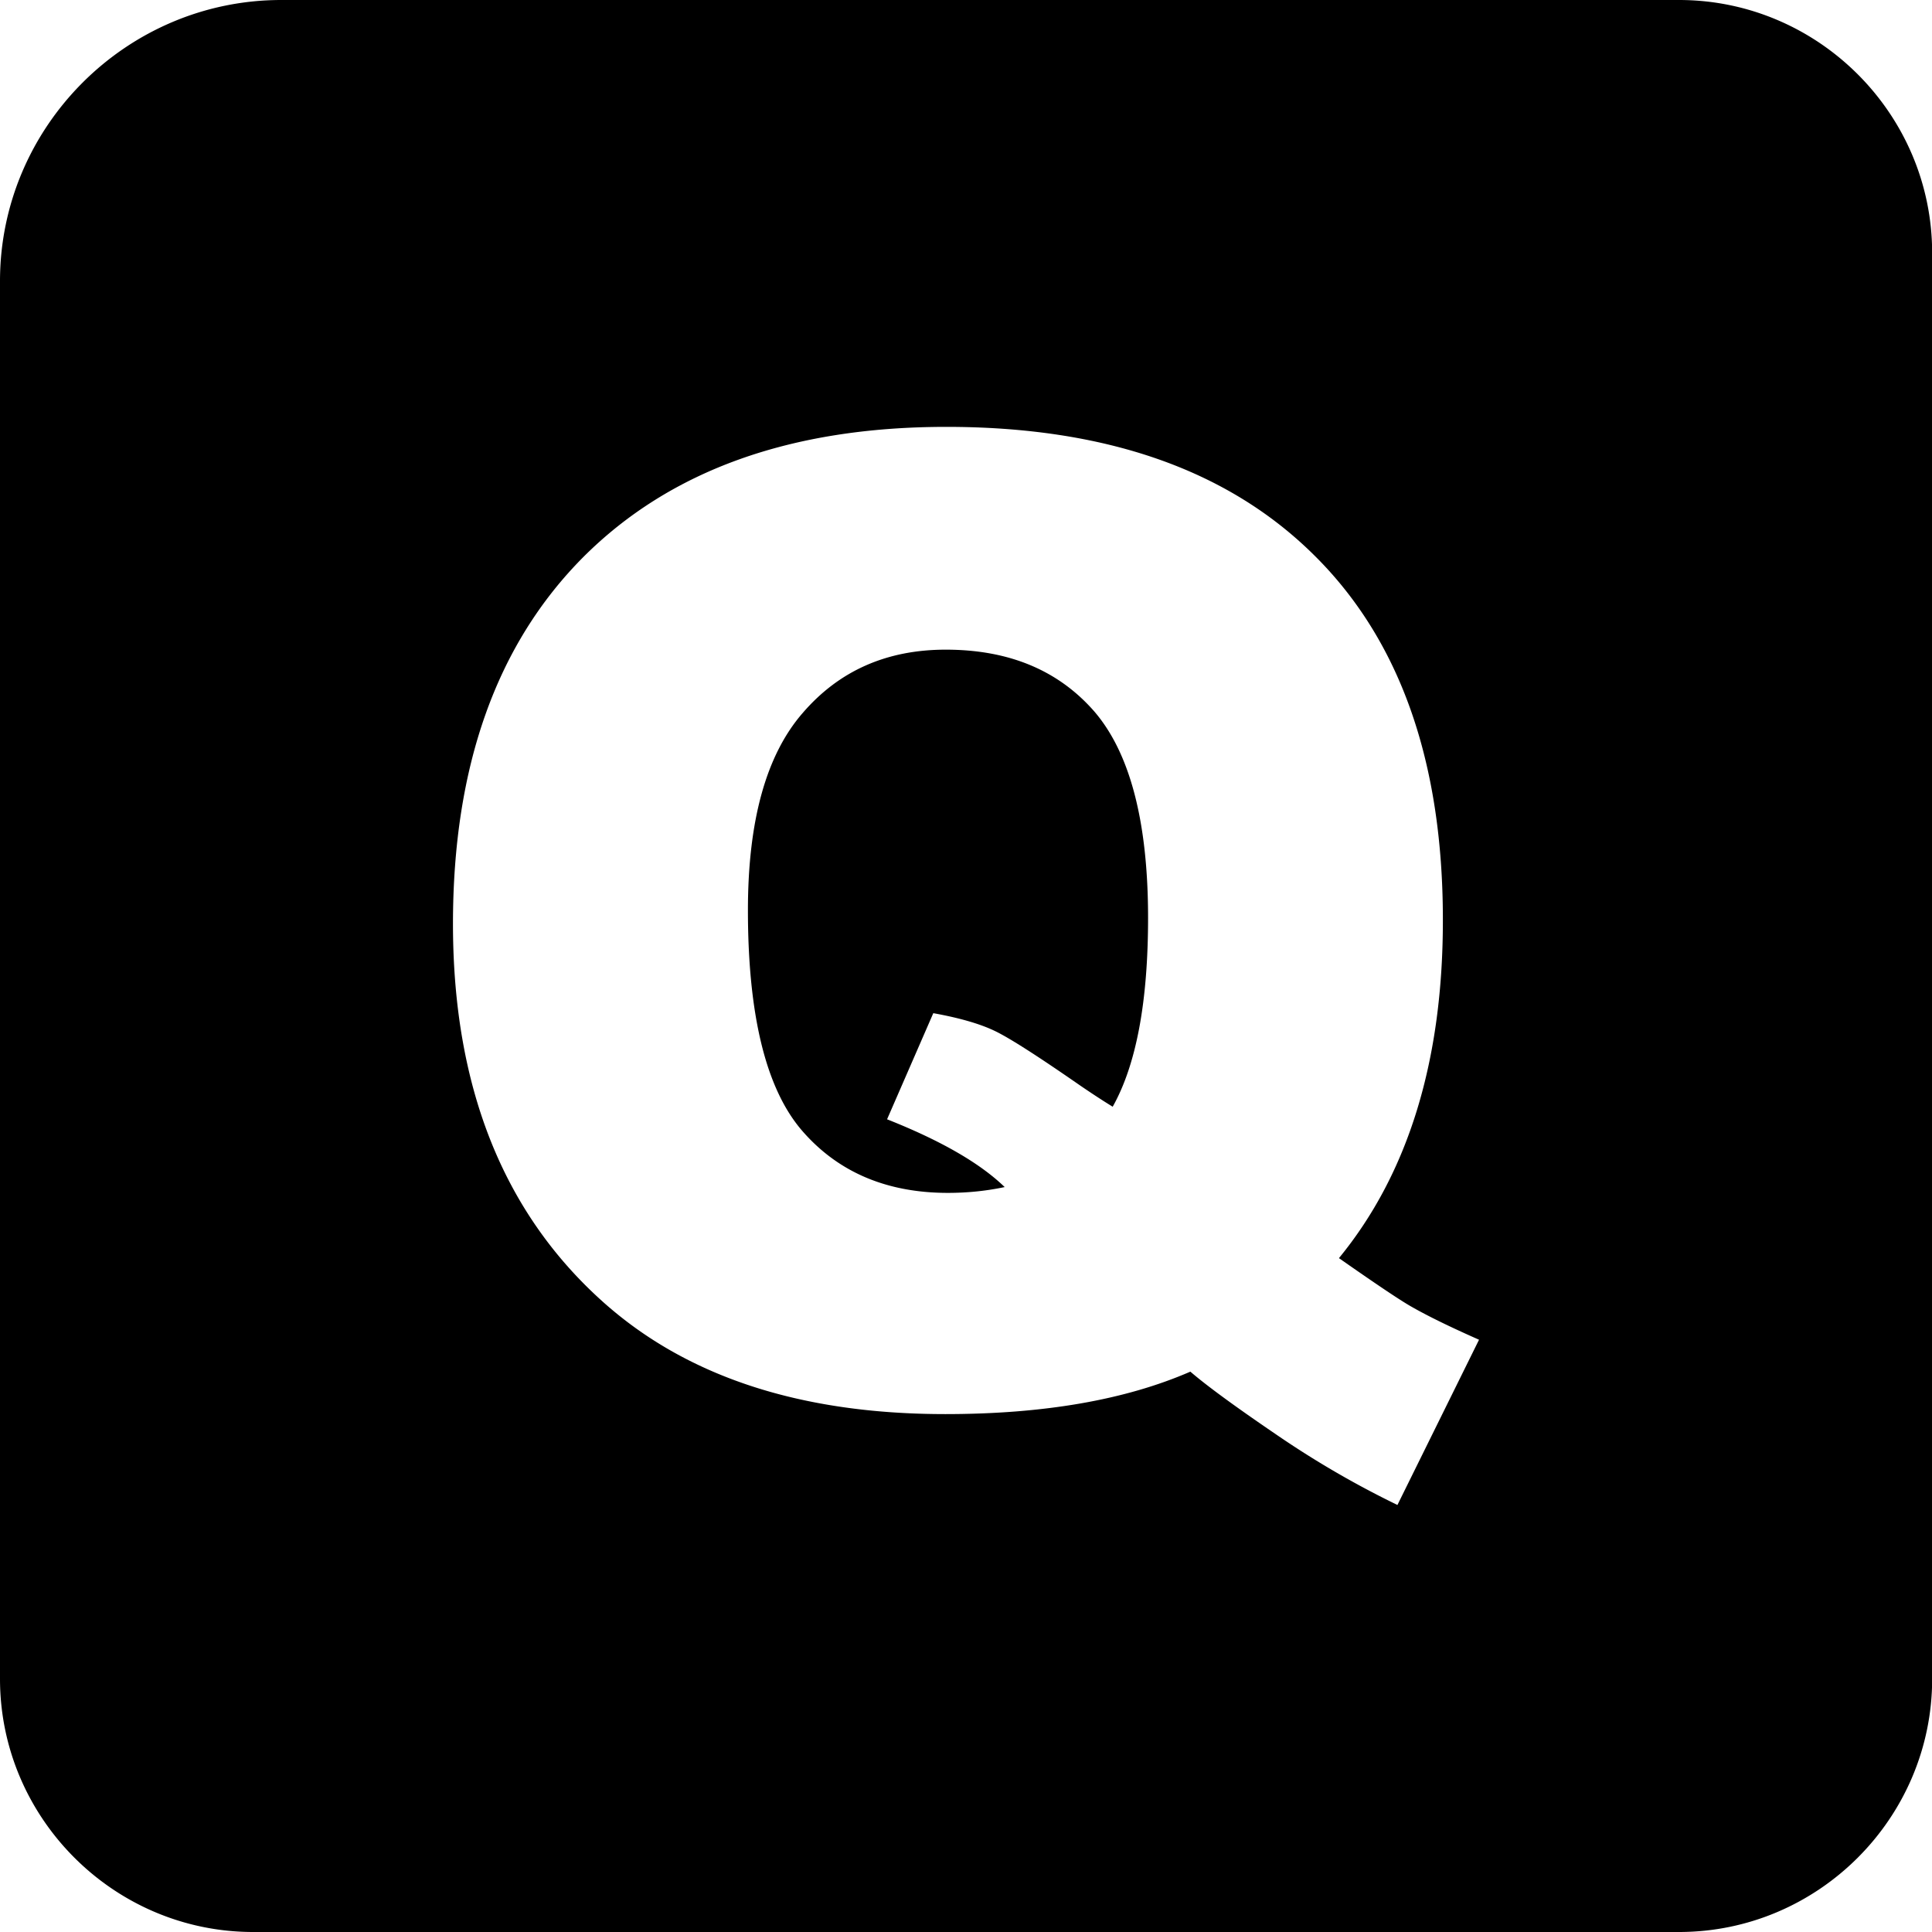 <svg xmlns="http://www.w3.org/2000/svg"  fill="none" viewBox="0 0 122.88 122.88">
    <path d="M17.89 0h88.9c8.85 0 16.1 7.24 16.1 16.1v90.68c0 8.85-7.24 16.1-16.1 16.1H16.1c-8.85 0-16.1-7.24-16.1-16.1v-88.9C0 8.05 8.05 0 17.89 0zm67.27 80.02c2.33 1.63 3.86 2.66 4.58 3.07 1.06.61 2.52 1.32 4.33 2.12l-5.19 10.51a59.624 59.624 0 01-7.78-4.53c-2.57-1.75-4.37-3.07-5.39-3.95-4.14 1.8-9.33 2.7-15.59 2.7-9.24 0-16.52-2.4-21.85-7.21-6.31-5.69-9.46-13.68-9.46-23.97 0-10 2.76-17.76 8.27-23.31 5.52-5.53 13.21-8.3 23.11-8.3 10.08 0 17.86 2.7 23.35 8.12 5.49 5.4 8.23 13.15 8.23 23.22.01 8.97-2.2 16.15-6.61 21.53zm-14.39-9.63c1.5-2.67 2.25-6.68 2.25-12.01 0-6.12-1.15-10.49-3.42-13.13-2.29-2.62-5.43-3.93-9.45-3.93-3.75 0-6.78 1.34-9.09 4.02-2.33 2.67-3.49 6.86-3.49 12.55 0 6.63 1.13 11.29 3.39 13.96 2.28 2.67 5.39 4.02 9.33 4.02 1.27 0 2.48-.13 3.61-.37-1.58-1.53-4.07-2.96-7.48-4.31l2.94-6.75c1.67.3 2.97.68 3.89 1.12.93.44 2.74 1.6 5.45 3.48.63.43 1.32.89 2.07 1.35z" fill-rule="evenodd" clip-rule="evenodd"/>
    <style>
        path { fill: #000; }
        @media (prefers-color-scheme: dark) {
            path { fill: #FFF; }
        }
    </style>
</svg>
